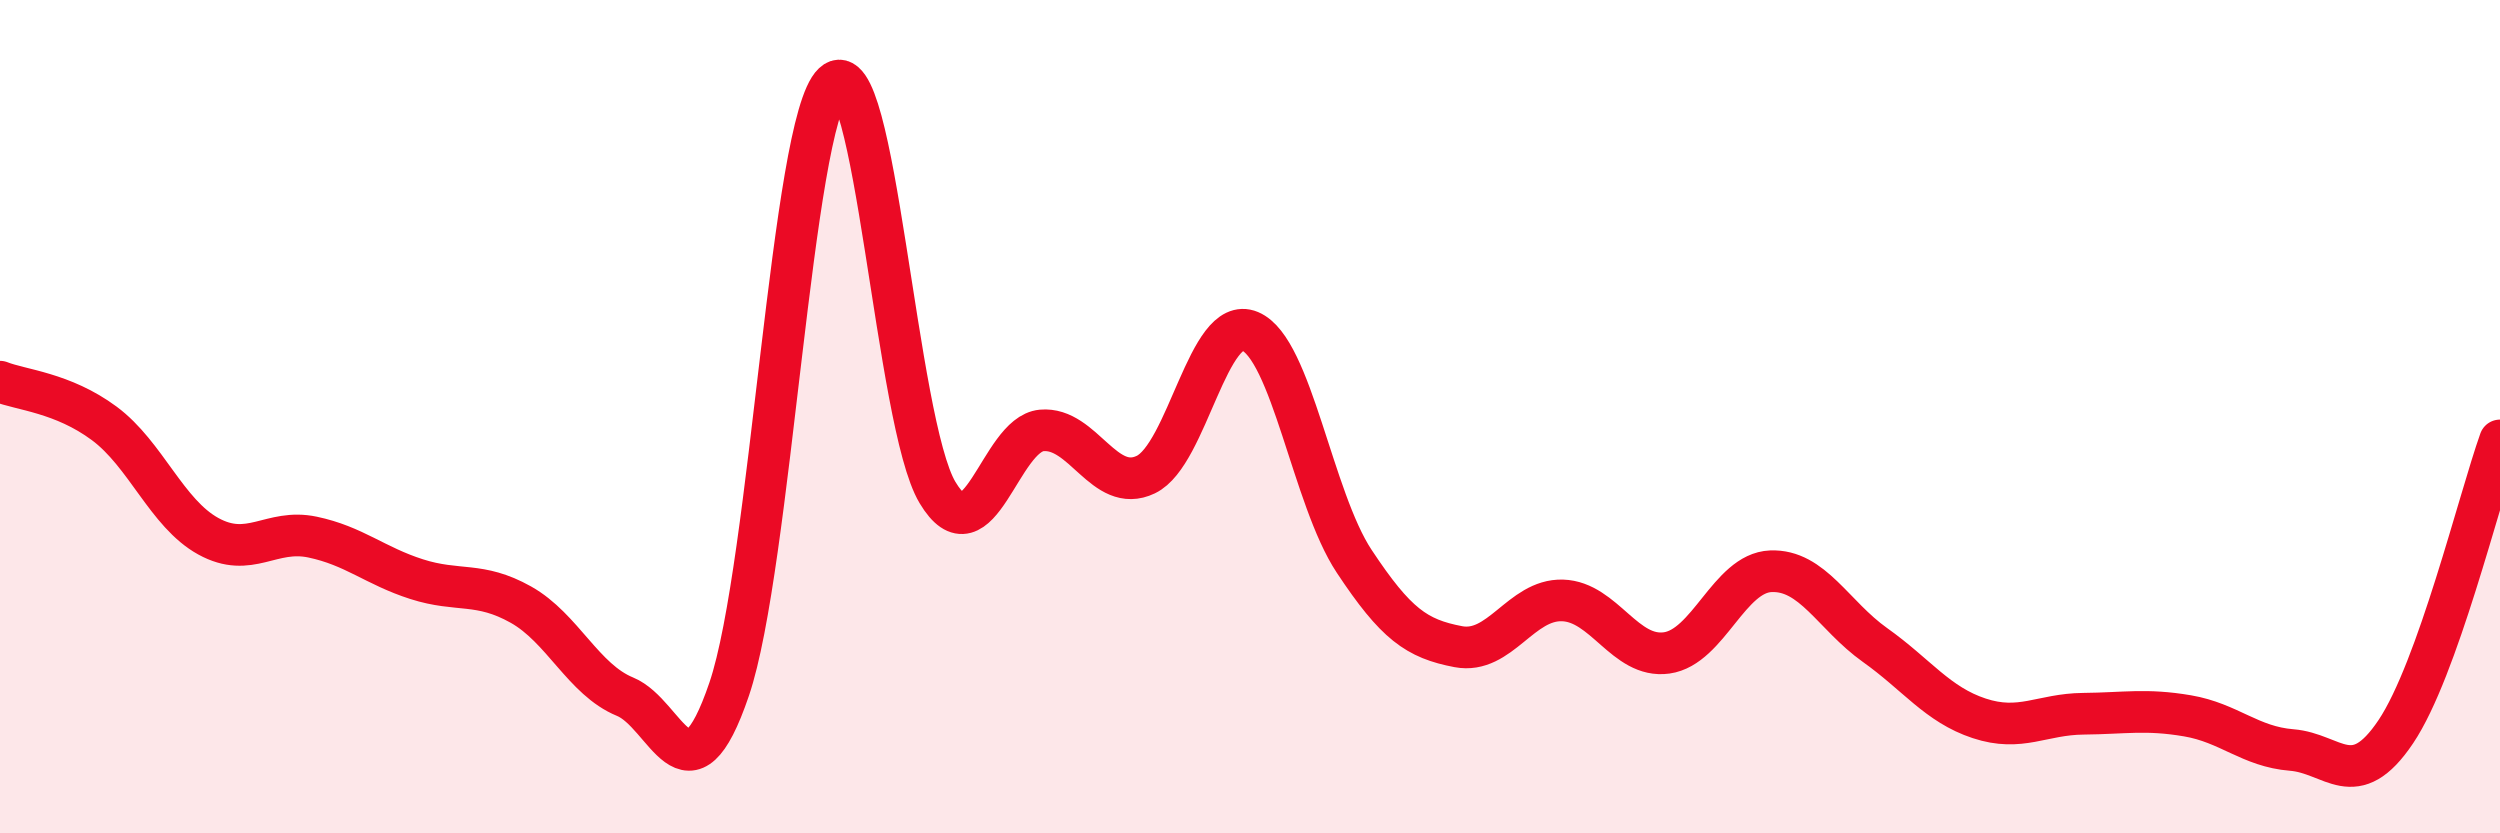 
    <svg width="60" height="20" viewBox="0 0 60 20" xmlns="http://www.w3.org/2000/svg">
      <path
        d="M 0,9.16 C 0.5,9.36 1.5,9.42 2.5,10.16 C 3.5,10.9 4,12.32 5,12.87 C 6,13.42 6.5,12.68 7.5,12.89 C 8.5,13.1 9,13.58 10,13.9 C 11,14.22 11.5,13.95 12.5,14.51 C 13.5,15.07 14,16.31 15,16.72 C 16,17.13 16.5,19.48 17.5,16.54 C 18.5,13.6 19,2.94 20,2 C 21,1.06 21.5,10.15 22.5,11.82 C 23.5,13.49 24,10.42 25,10.33 C 26,10.24 26.5,11.87 27.5,11.39 C 28.5,10.91 29,7.53 30,7.95 C 31,8.37 31.5,11.96 32.5,13.47 C 33.5,14.98 34,15.33 35,15.52 C 36,15.71 36.5,14.38 37.5,14.41 C 38.5,14.44 39,15.81 40,15.67 C 41,15.53 41.5,13.75 42.5,13.71 C 43.5,13.67 44,14.77 45,15.48 C 46,16.19 46.5,16.91 47.5,17.24 C 48.5,17.57 49,17.14 50,17.13 C 51,17.12 51.5,17.01 52.5,17.18 C 53.5,17.35 54,17.92 55,18 C 56,18.08 56.5,19.05 57.5,17.56 C 58.5,16.07 59.5,11.97 60,10.57L60 20L0 20Z"
        fill="#EB0A25"
        opacity="0.1"
        stroke-linecap="round"
        stroke-linejoin="round"
      />
      <path
        d="M 0,9.16 C 0.5,9.36 1.5,9.42 2.5,10.16 C 3.5,10.9 4,12.32 5,12.87 C 6,13.42 6.5,12.68 7.5,12.89 C 8.5,13.1 9,13.58 10,13.9 C 11,14.22 11.5,13.95 12.5,14.51 C 13.5,15.07 14,16.31 15,16.72 C 16,17.13 16.5,19.48 17.5,16.54 C 18.5,13.6 19,2.94 20,2 C 21,1.06 21.5,10.15 22.5,11.82 C 23.5,13.49 24,10.42 25,10.33 C 26,10.24 26.5,11.87 27.5,11.39 C 28.5,10.91 29,7.53 30,7.95 C 31,8.37 31.5,11.96 32.5,13.47 C 33.5,14.98 34,15.33 35,15.52 C 36,15.71 36.5,14.38 37.5,14.41 C 38.5,14.44 39,15.81 40,15.67 C 41,15.53 41.5,13.75 42.5,13.71 C 43.5,13.67 44,14.77 45,15.48 C 46,16.19 46.5,16.91 47.5,17.24 C 48.5,17.57 49,17.14 50,17.13 C 51,17.12 51.5,17.01 52.5,17.18 C 53.5,17.35 54,17.92 55,18 C 56,18.08 56.5,19.05 57.5,17.56 C 58.5,16.07 59.5,11.97 60,10.57"
        stroke="#EB0A25"
        stroke-width="1"
        fill="none"
        stroke-linecap="round"
        stroke-linejoin="round"
      />
    </svg>
  